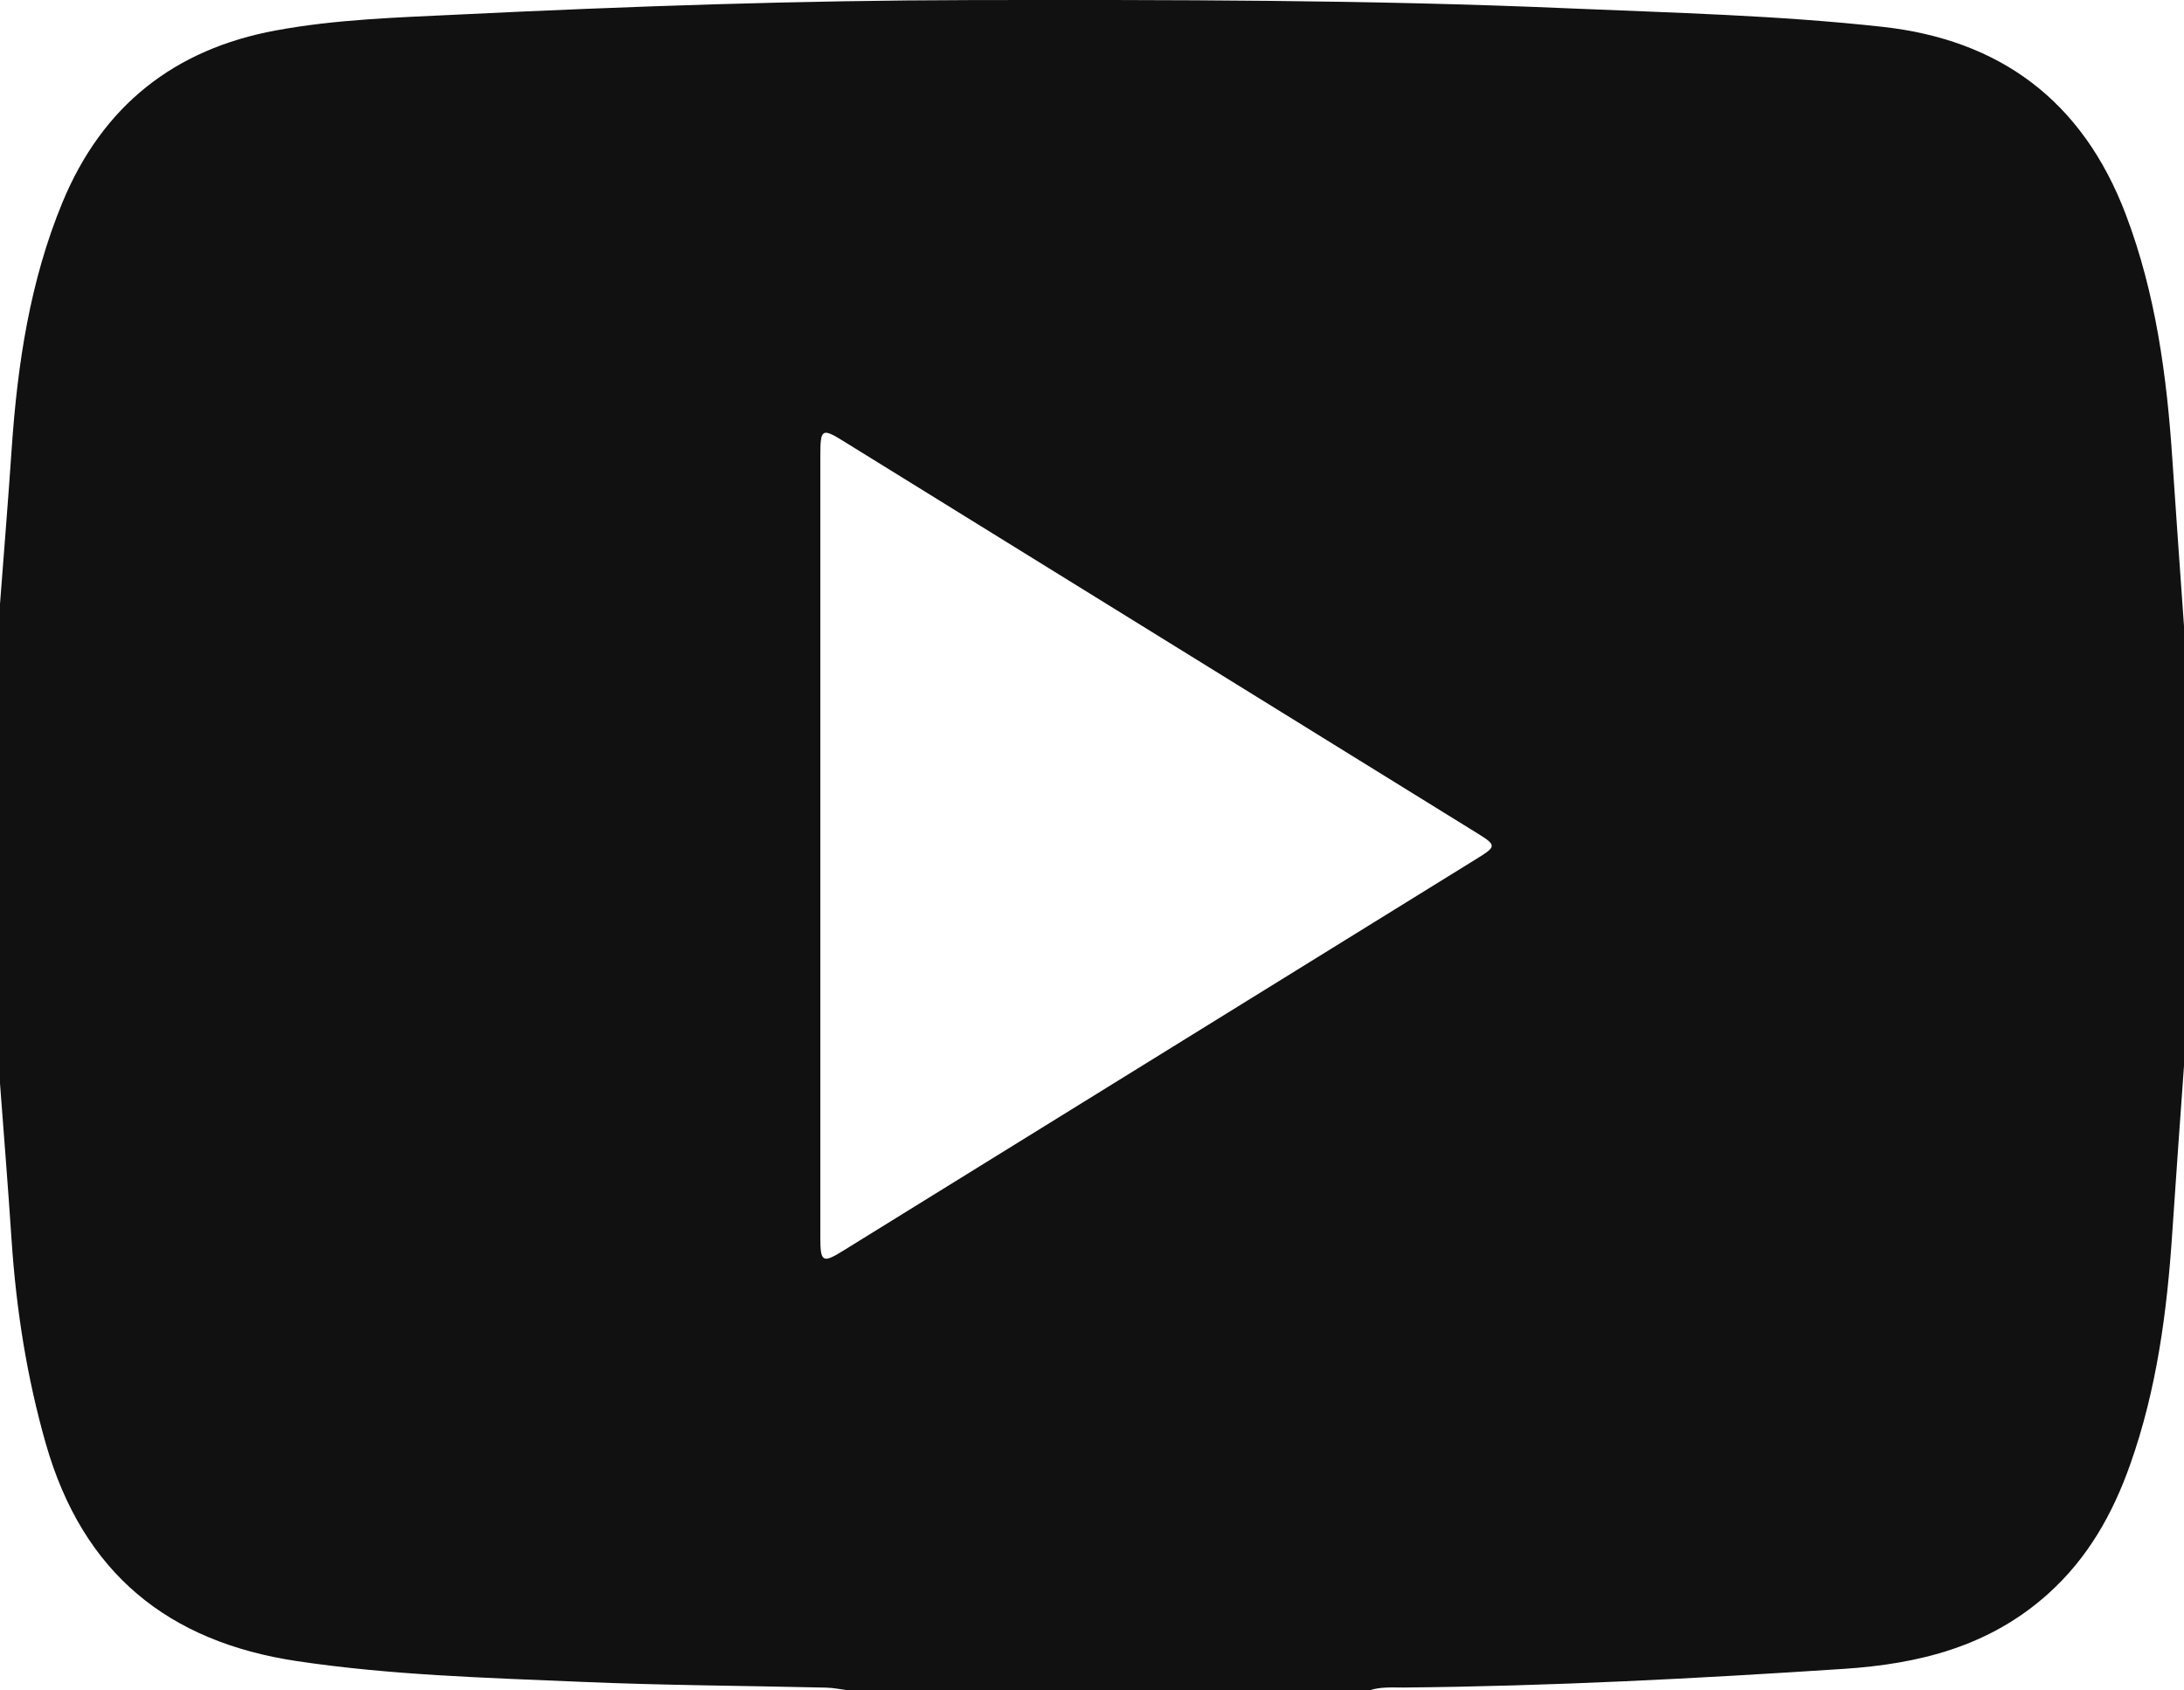 <svg xmlns="http://www.w3.org/2000/svg" fill="none" viewBox="0 0 31 24" height="24" width="31">
<path fill="#111111" d="M19.435 24C16.973 24 14.511 24 12.048 24C11.939 23.986 11.83 23.962 11.72 23.96C10.562 23.933 9.402 23.928 8.245 23.878C6.897 23.82 5.549 23.784 4.209 23.583C2.396 23.31 1.178 22.344 0.65 20.496C0.381 19.553 0.231 18.594 0.165 17.616C0.116 16.871 0.056 16.127 0 15.382C0 13.113 0 10.844 0 8.575C0.056 7.84 0.116 7.105 0.166 6.369C0.248 5.17 0.425 3.992 0.885 2.877C1.457 1.491 2.487 0.696 3.911 0.433C4.767 0.274 5.636 0.249 6.5 0.207C8.927 0.089 11.356 0.005 13.786 0.001C16.609 -0.003 19.433 -0.004 22.255 0.118C23.745 0.182 25.237 0.217 26.721 0.381C28.378 0.564 29.56 1.421 30.176 3.051C30.599 4.169 30.757 5.339 30.835 6.526C30.887 7.314 30.945 8.101 31 8.888C31 10.969 31 13.051 31 15.133C30.944 15.919 30.886 16.706 30.834 17.494C30.76 18.618 30.614 19.727 30.236 20.793C29.987 21.498 29.633 22.122 29.075 22.625C28.238 23.379 27.235 23.624 26.17 23.694C24.087 23.831 22.003 23.94 19.916 23.959C19.755 23.959 19.592 23.947 19.435 24ZM11.644 12.019C11.644 13.872 11.643 15.725 11.644 17.577C11.644 17.917 11.678 17.937 11.959 17.763C14.961 15.906 17.963 14.048 20.965 12.189C21.242 12.018 21.242 12 20.973 11.833C17.972 9.975 14.97 8.117 11.967 6.26C11.669 6.075 11.644 6.09 11.644 6.461C11.643 8.315 11.644 10.167 11.644 12.019Z"></path>
</svg>
